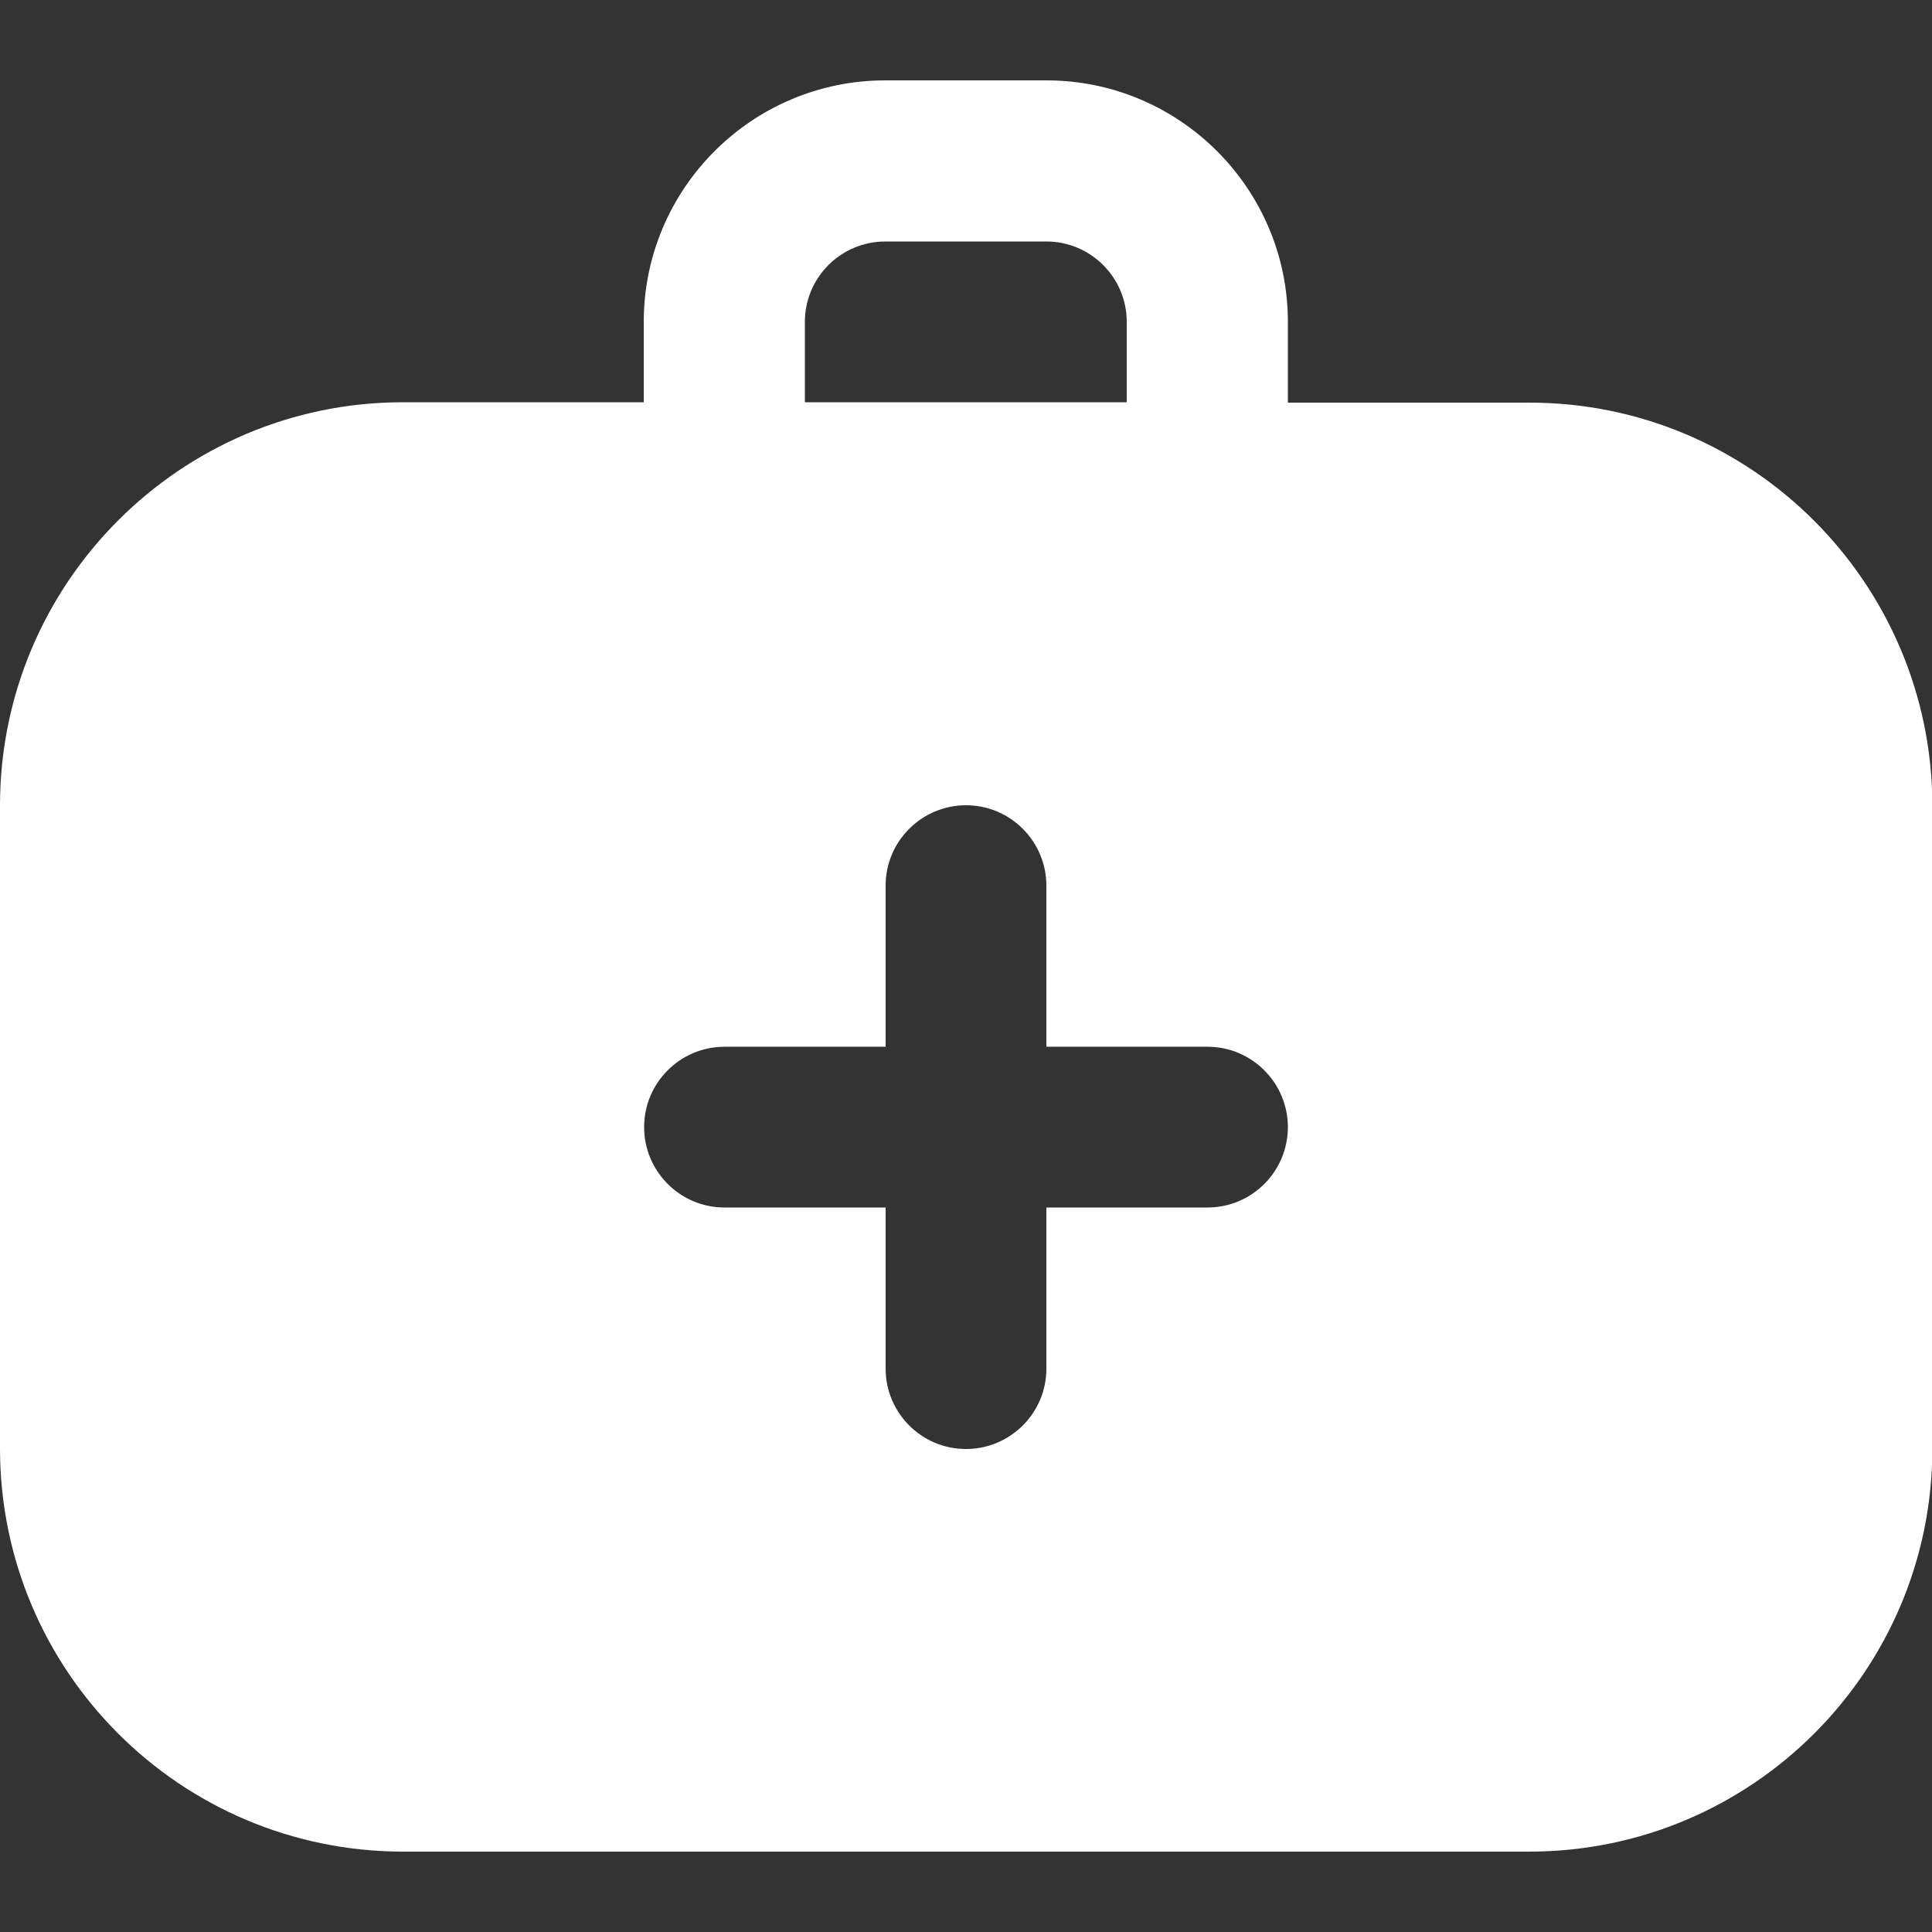 <?xml version="1.0" encoding="utf-8"?>
<!-- Generator: Adobe Illustrator 23.0.3, SVG Export Plug-In . SVG Version: 6.00 Build 0)  -->
<svg version="1.1" id="Layer_1" xmlns="http://www.w3.org/2000/svg" xmlns:xlink="http://www.w3.org/1999/xlink" x="0px" y="0px"
	 viewBox="0 0 512 512" style="enable-background:new 0 0 512 512;" xml:space="preserve">
<rect x="0" y="0" width="512" height="512" fill="#333333" stroke="none"/>
<style type="text/css">
	.st0{fill:#FFFFFF;}
</style>
<path class="st0" d="M405.3,106.7h-64V85.3c0-35.3-28.7-64-64-64h-42.7c-35.3,0-64,28.7-64,64v21.3h-64
	C47.8,106.7,0.1,154.5,0,213.3V384c0.1,58.9,47.8,106.6,106.7,106.7h298.7c58.9-0.1,106.6-47.8,106.7-106.7V213.3
	C511.9,154.5,464.2,106.7,405.3,106.7z M213.3,85.3c0-11.8,9.6-21.3,21.3-21.3h42.7c11.8,0,21.3,9.6,21.3,21.3v21.3h-85.3V85.3z
	 M320,320h-42.7v42.7c0,11.8-9.6,21.3-21.3,21.3c-11.8,0-21.3-9.6-21.3-21.3V320H192c-11.8,0-21.3-9.6-21.3-21.3
	c0-11.8,9.6-21.3,21.3-21.3h42.7v-42.7c0-11.8,9.6-21.3,21.3-21.3c11.8,0,21.3,9.6,21.3,21.3v42.7H320c11.8,0,21.3,9.6,21.3,21.3
	C341.3,310.4,331.8,320,320,320z"/>
</svg>
